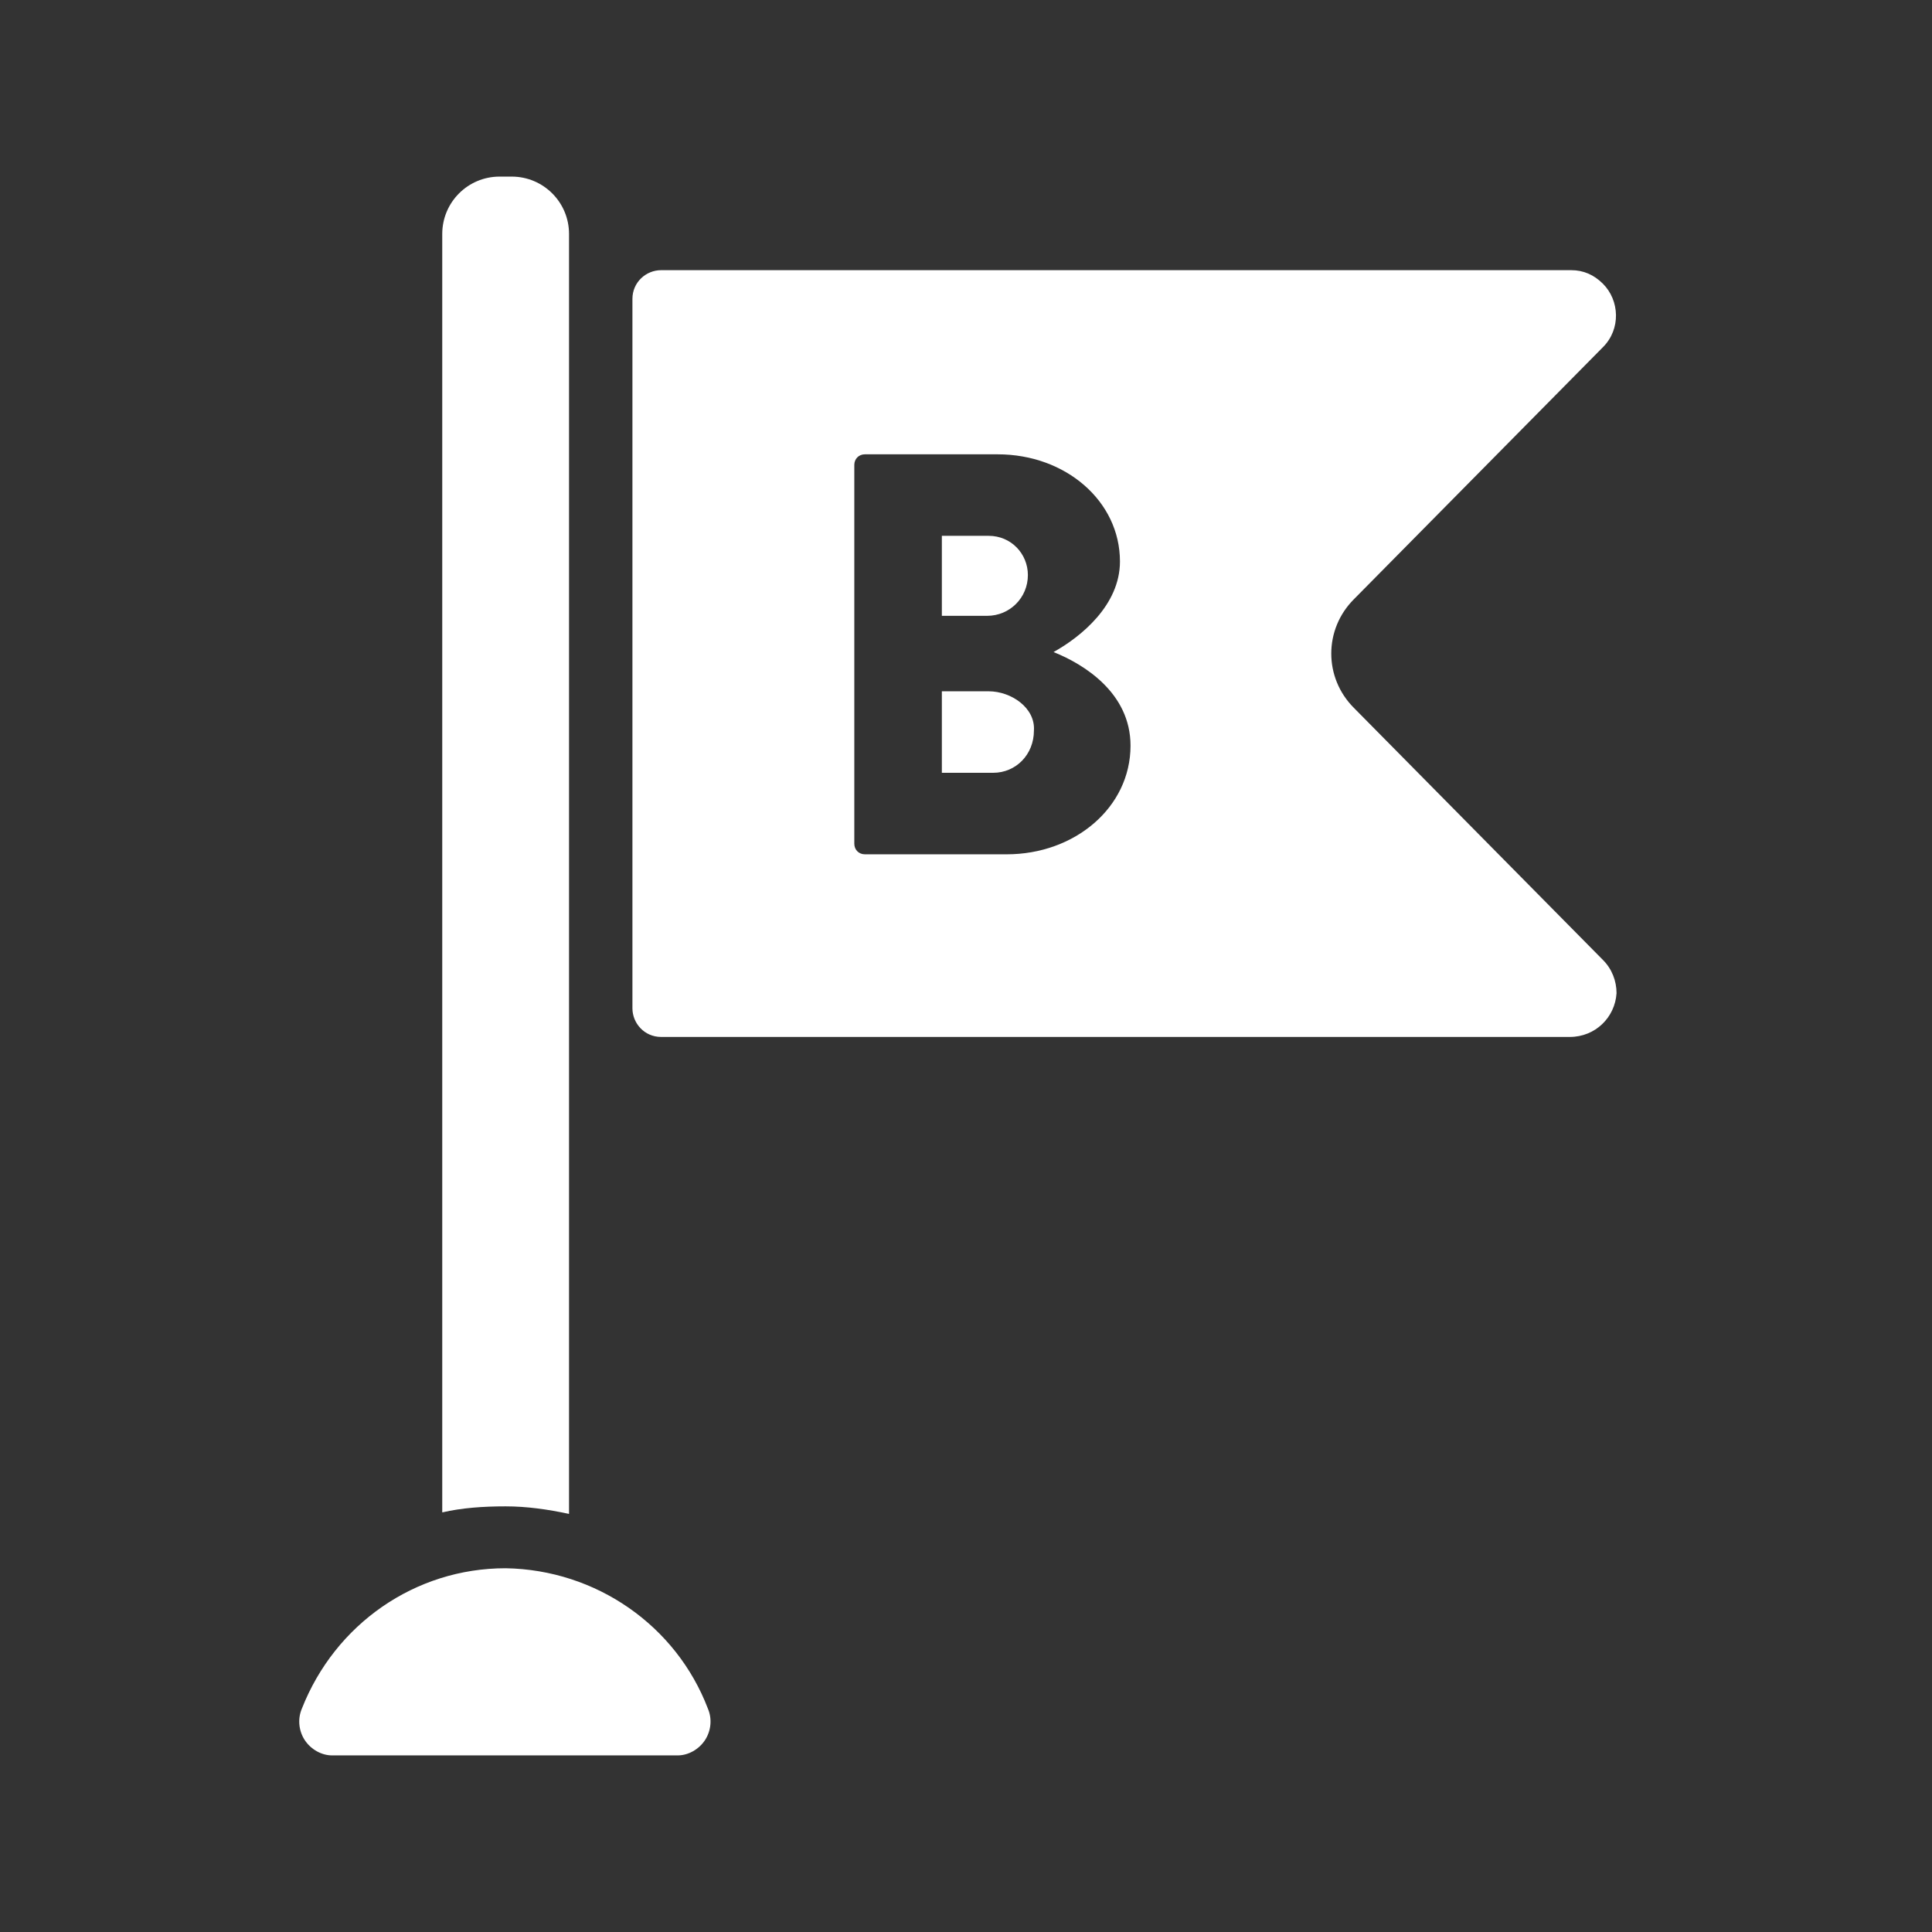 <?xml version="1.0" encoding="utf-8"?>
<!-- Generator: Adobe Illustrator 26.0.1, SVG Export Plug-In . SVG Version: 6.00 Build 0)  -->
<svg version="1.1" id="Layer_1" xmlns="http://www.w3.org/2000/svg" xmlns:xlink="http://www.w3.org/1999/xlink" x="0px" y="0px"
	 viewBox="0 0 128 128" style="enable-background:new 0 0 128 128;" xml:space="preserve">
<rect x="0" y="0" width="128" height="128" fill="#333333" stroke="none"/>
<style type="text/css">
	.st0{fill:#FFFFFF;}
</style>
<path class="st0" d="M65.5,45.8h-3.1v5.4h3.4c1.5,0,2.7-1.2,2.7-2.8C68.6,46.9,67,45.8,65.5,45.8z"/>
<path class="st0" d="M68.1,38.1c0-1.4-1.1-2.6-2.6-2.6c0,0-0.1,0-0.1,0h-3v5.3h3C66.9,40.8,68.1,39.6,68.1,38.1z"/>
<path class="st0" d="M89.7,46.9c-2-2-2-5.2,0-7.2l16.5-16.7c1.2-1.2,1.1-3.1,0-4.2c-0.6-0.6-1.3-0.9-2.1-0.9H43.8
	c-1,0-1.9,0.8-1.9,1.9v47c0,1,0.8,1.9,1.9,1.9l0,0H104c1.7,0,3-1.3,3.1-2.9c0-0.8-0.3-1.6-0.9-2.2L89.7,46.9z M66.7,56.6h-9.4
	c-0.4,0-0.7-0.3-0.7-0.7c0,0,0,0,0,0V30.8c0-0.4,0.3-0.7,0.7-0.7l0,0h8.8c4.5,0,8.1,3.1,8.1,7.1c0,2.9-2.6,5-4.4,6
	c2,0.8,5.1,2.7,5.1,6.2C74.9,53.5,71.2,56.6,66.7,56.6L66.7,56.6z"/>
<path class="st0" d="M33.5,99.8c1.4,0,2.8,0.2,4.2,0.5V15.5c0-2.1-1.7-3.8-3.8-3.8h-0.8c-2.1,0-3.8,1.7-3.8,3.8v84.7
	C30.6,99.9,32,99.8,33.5,99.8z"/>
<path class="st0" d="M33.5,103.9c-6,0-11.3,3.7-13.5,9.3c-0.3,0.7-0.2,1.5,0.2,2.1c0.4,0.6,1.1,1,1.8,1h22.9c0.7,0,1.4-0.4,1.8-1
	c0.4-0.6,0.5-1.4,0.2-2.1C44.8,107.7,39.5,104,33.5,103.9z"/>
</svg>
